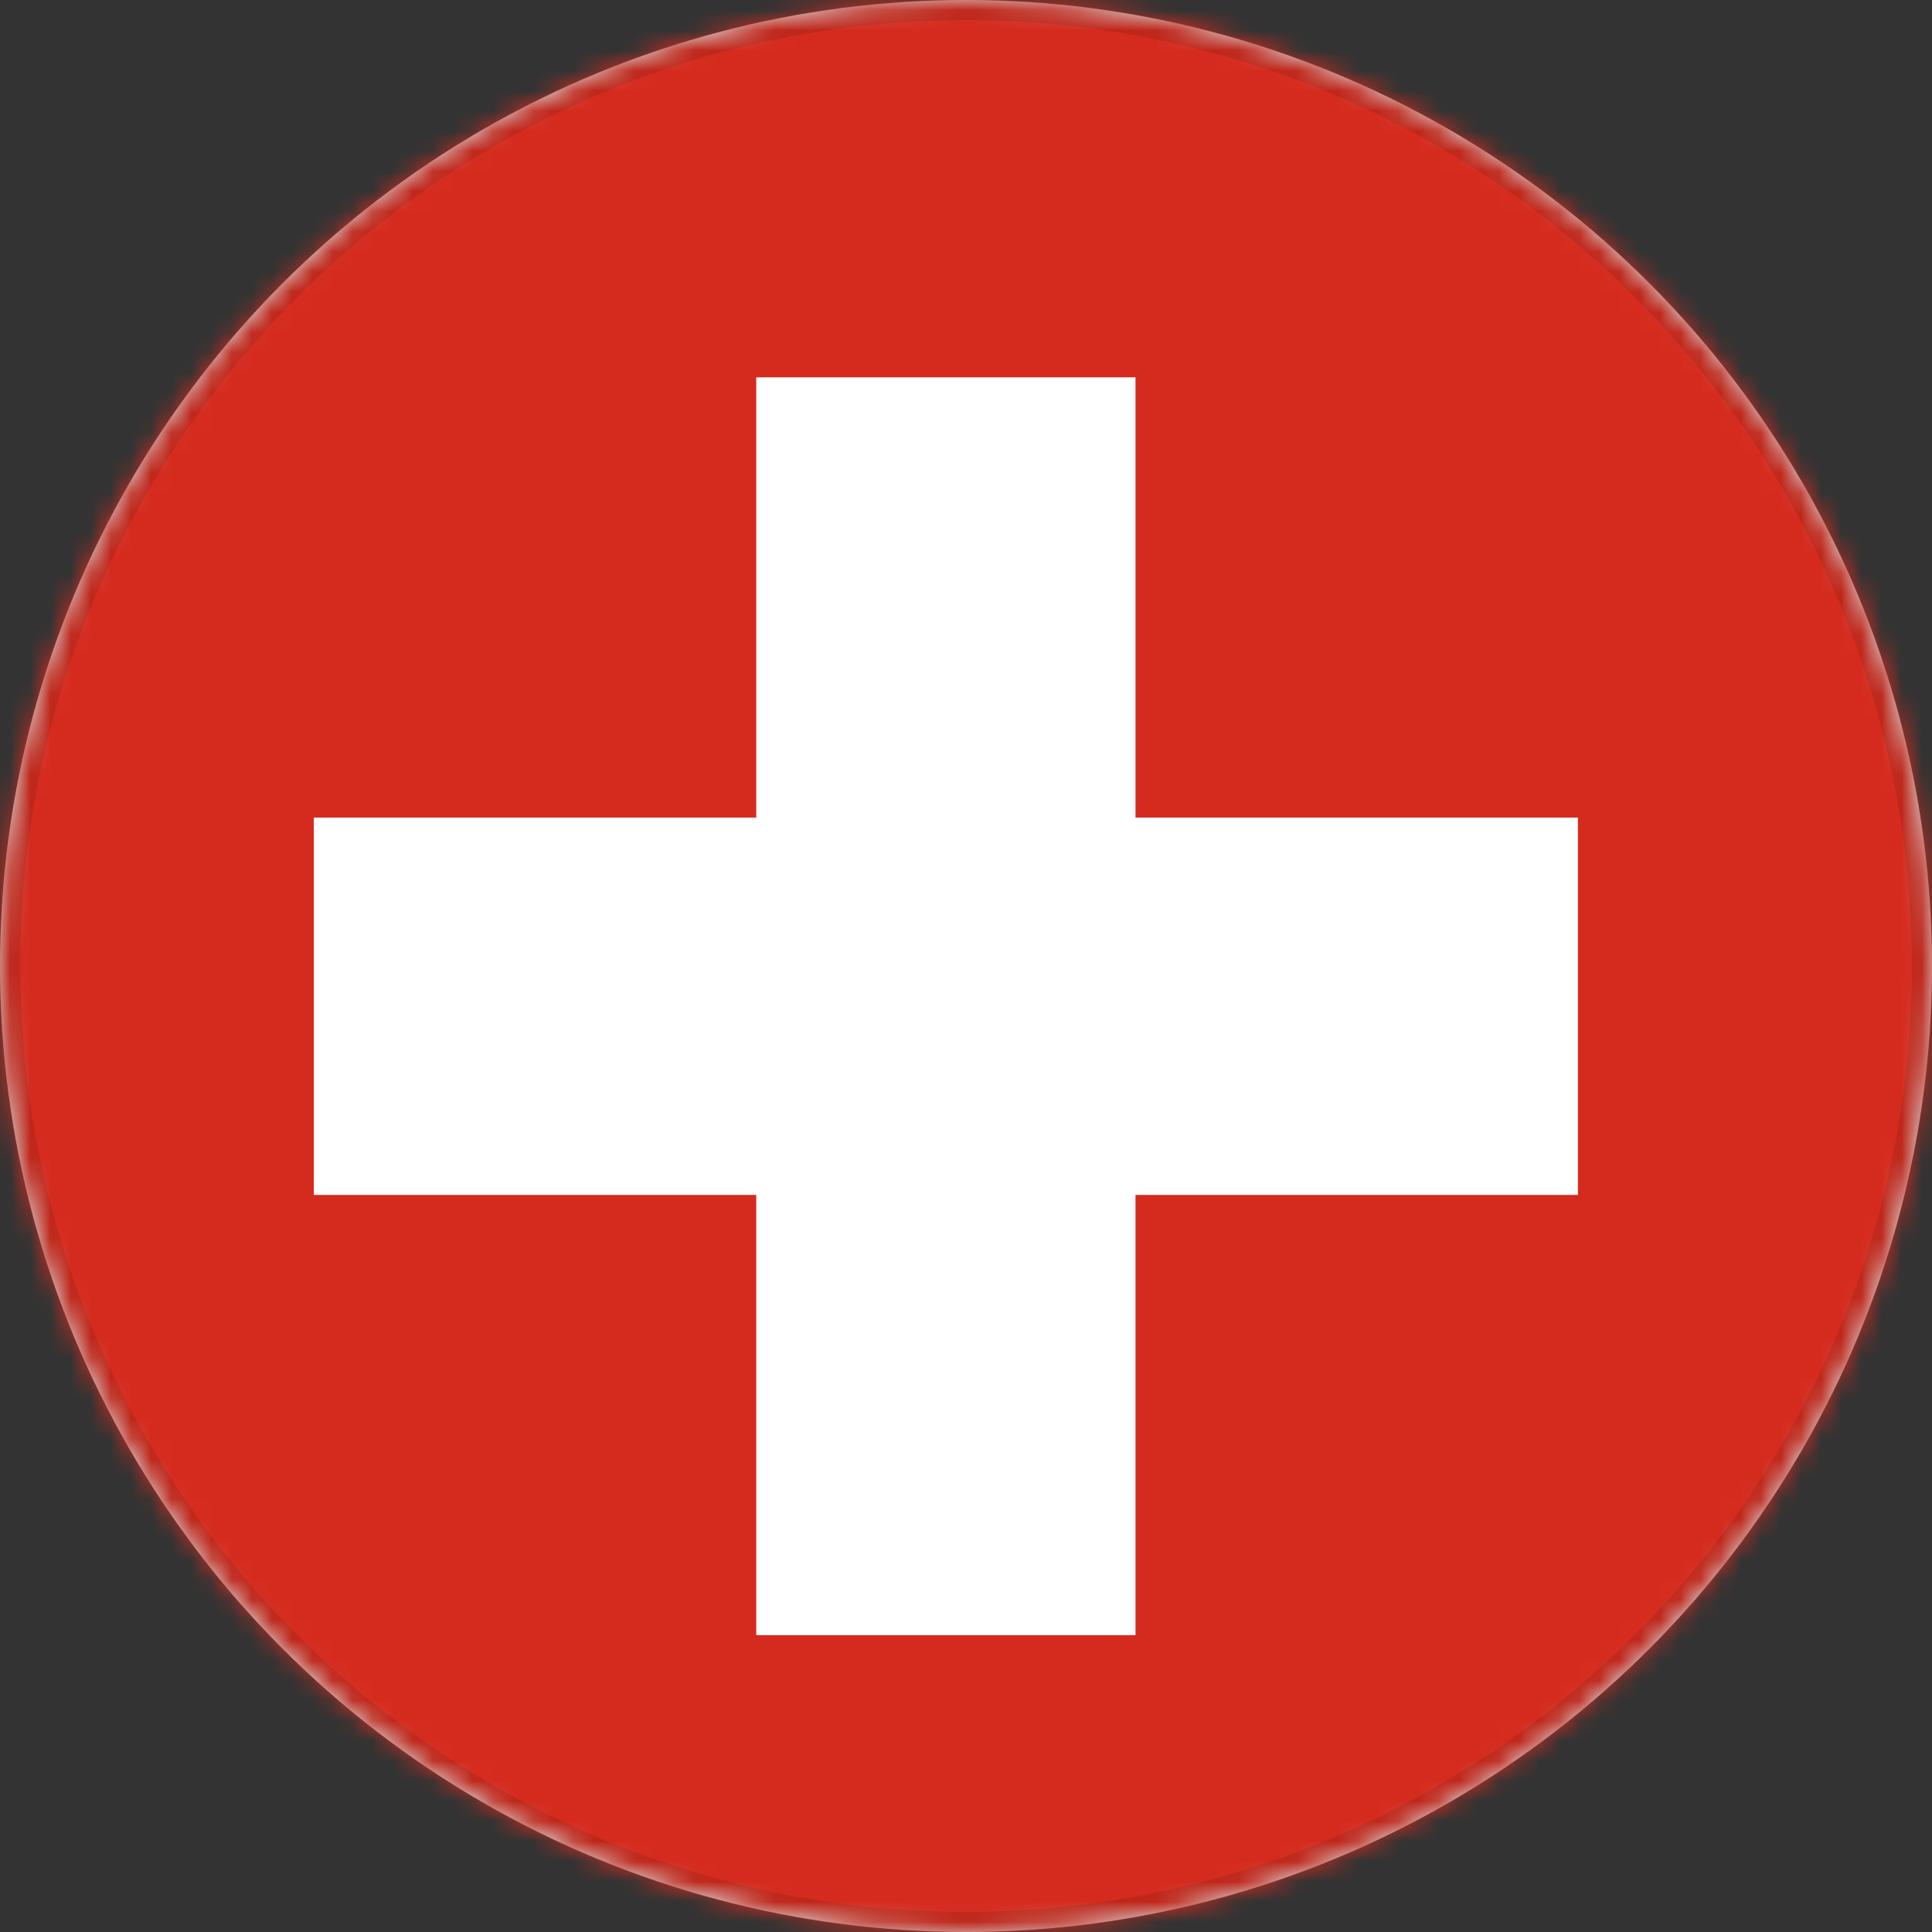 <?xml version="1.0" encoding="UTF-8"?>
<svg xmlns="http://www.w3.org/2000/svg" width="96" height="96" viewBox="0 0 96 96" fill="none">
  <rect x="0" y="0" width="96" height="96" fill="#333333" stroke="none"/>
  <circle cx="48" cy="48" r="48" fill="#D8D8D8"></circle>
  <mask id="mask0_302_4619" style="mask-type:luminance" maskUnits="userSpaceOnUse" x="0" y="0" width="96" height="96">
    <circle cx="48" cy="48" r="48" fill="white"></circle>
  </mask>
  <g mask="url(#mask0_302_4619)">
    <g clip-path="url(#clip0_302_4619)">
      <path fill-rule="evenodd" clip-rule="evenodd" d="M-20 0H114V100H-20V0Z" fill="#D52B1E"></path>
      <path fill-rule="evenodd" clip-rule="evenodd" d="M15.594 40.625H78.406V59.375H15.594V40.625Z" fill="white"></path>
      <path fill-rule="evenodd" clip-rule="evenodd" d="M37.578 18.75H56.422V81.25H37.578V18.75Z" fill="white"></path>
    </g>
    <circle cx="48" cy="48" r="47.5" stroke="black" stroke-opacity="0.1"></circle>
  </g>
  <defs>
    <clipPath id="clip0_302_4619">
      <rect width="134" height="100" fill="white" transform="translate(-20)"></rect>
    </clipPath>
  </defs>
</svg>
